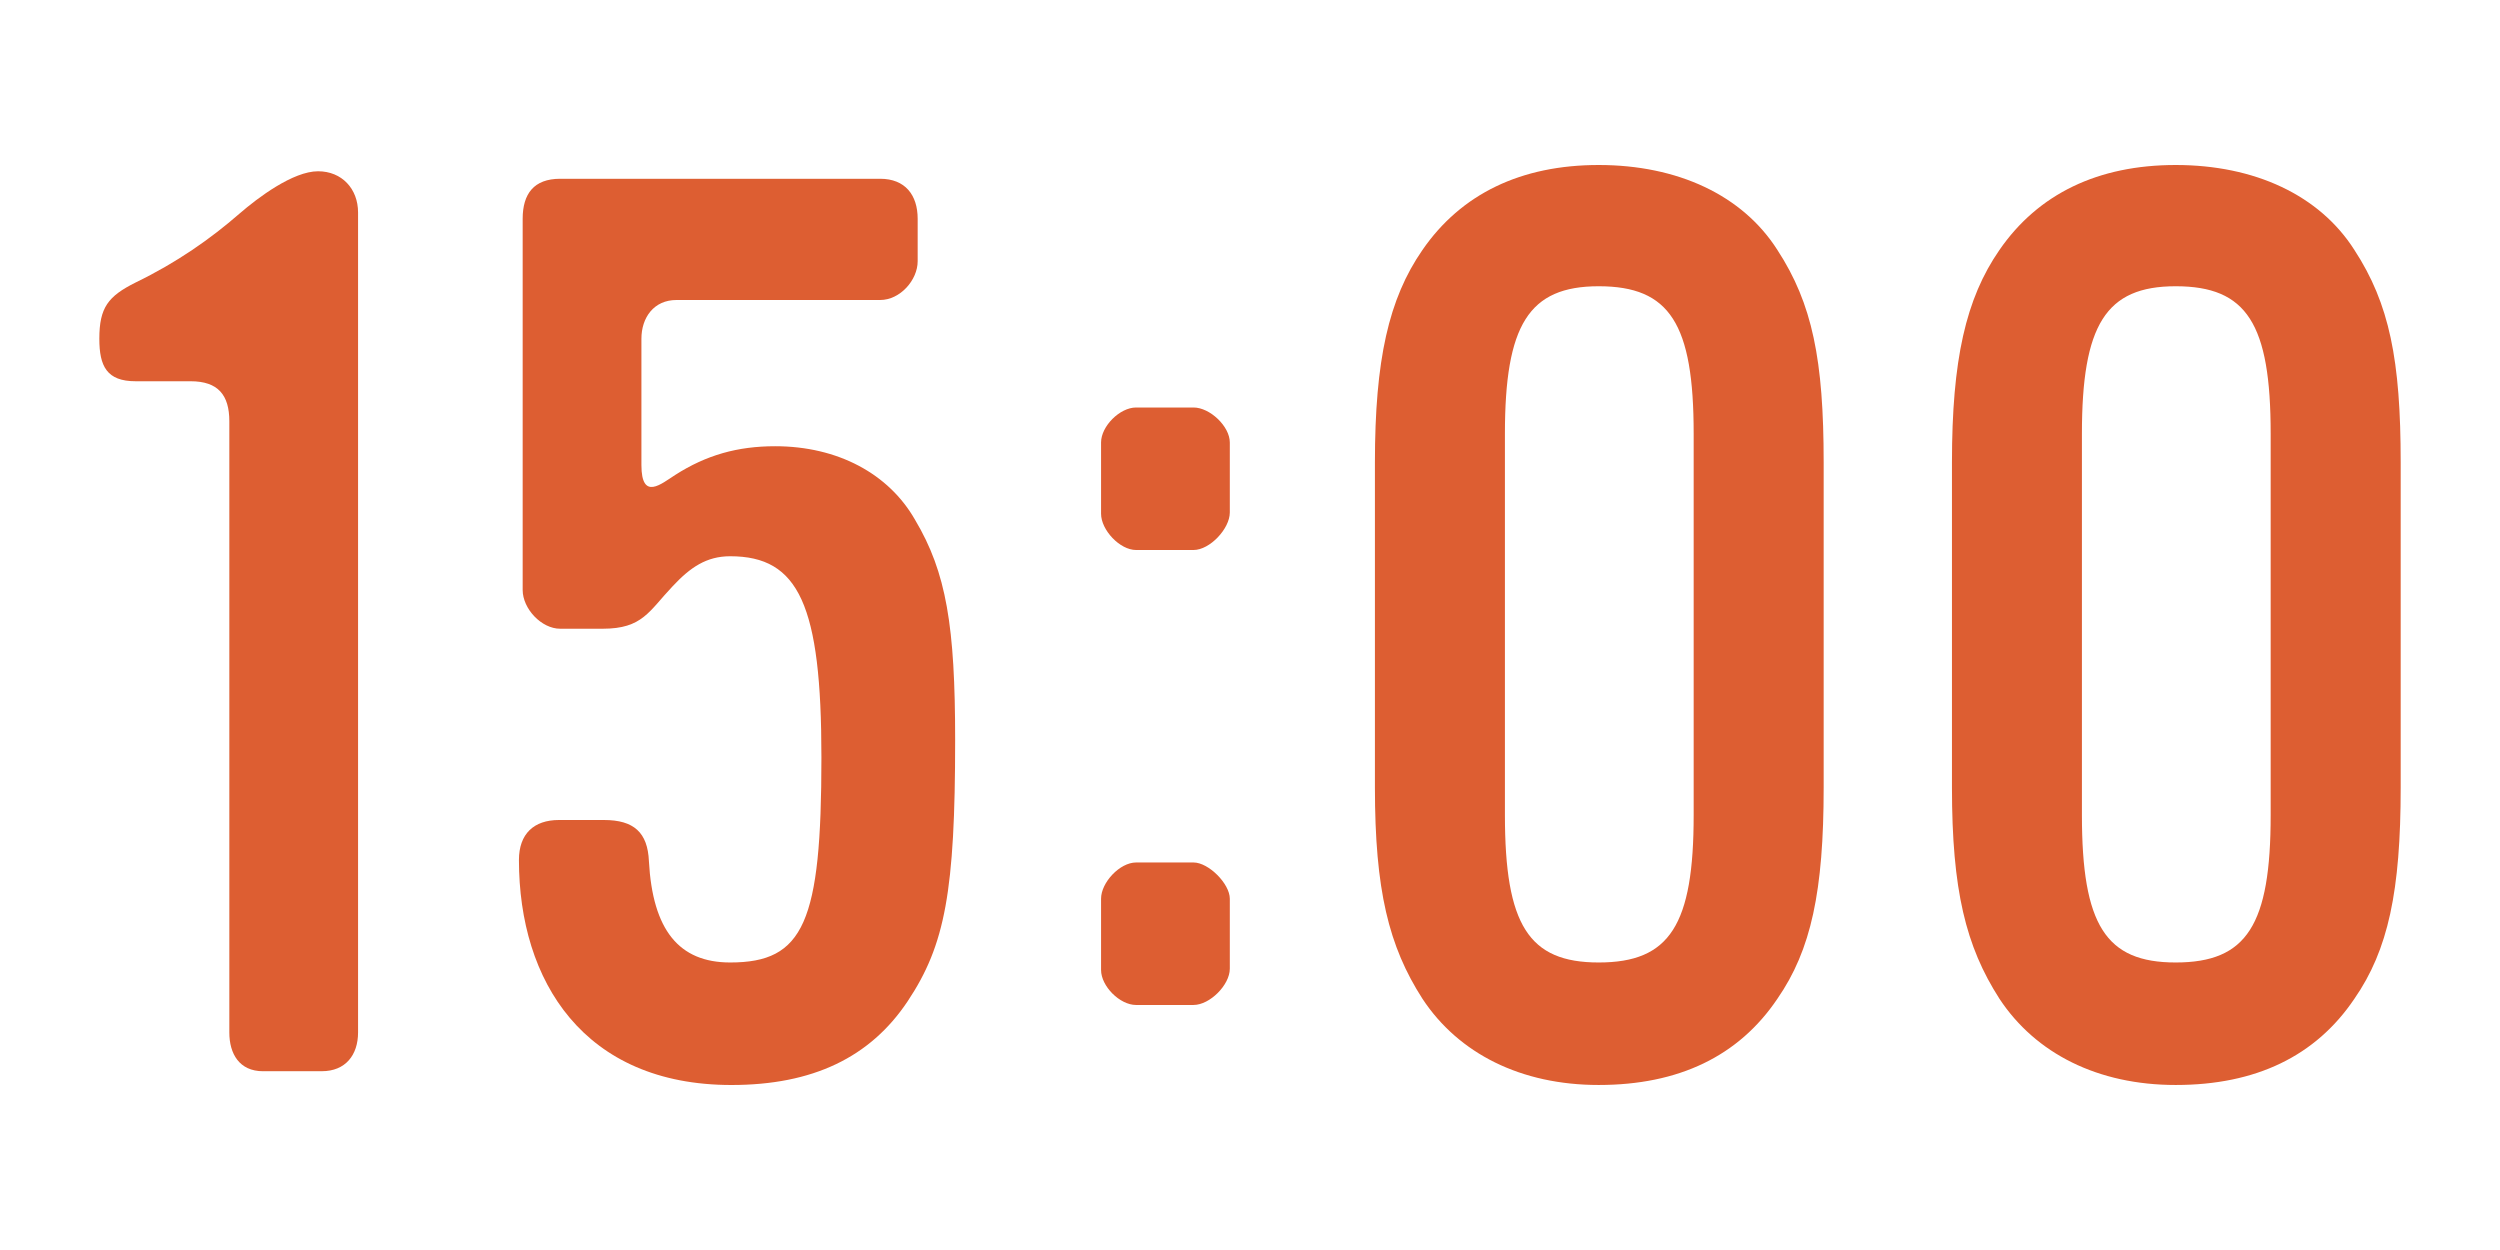 <?xml version="1.0" encoding="UTF-8"?><svg id="b" xmlns="http://www.w3.org/2000/svg" viewBox="0 0 120 60"><defs><style>.d{fill:none;}.d,.e{stroke-width:0px;}.e{fill:#dd5e32;}</style></defs><g id="c"><path class="e" d="M15.447,51.419h-2.82c-1.14,0-1.619-.84-1.619-1.86v-29.339c0-1.26-.541-1.92-1.86-1.92h-2.64c-1.381,0-1.74-.72-1.74-2.039,0-1.5.42-2.04,1.74-2.7,1.979-.96,3.6-2.1,4.979-3.3.899-.78,2.579-2.04,3.78-2.04,1.14,0,1.92.84,1.92,1.979v39.358c0,1.08-.601,1.86-1.74,1.86Z"/><path class="e" d="M43.568,48.06c-1.8,2.699-4.561,4.02-8.46,4.02-7.079,0-10.199-4.98-10.199-10.8,0-1.26.72-1.92,1.92-1.92h2.159c1.44,0,2.101.6,2.16,1.979.18,3.301,1.44,4.86,3.9,4.86,3.539,0,4.38-1.92,4.38-9.84,0-7.319-1.08-9.659-4.38-9.659-1.141,0-1.92.54-2.76,1.439-1.141,1.2-1.44,2.04-3.36,2.04h-2.04c-.899,0-1.8-.96-1.8-1.859V10.501c0-1.2.54-1.92,1.8-1.92h15.359c1.2,0,1.801.779,1.801,1.92v2.039c0,.9-.84,1.86-1.801,1.86h-9.779c-1.08,0-1.68.84-1.68,1.86v6.06c0,1.739.96.899,1.619.479,1.5-.96,3-1.38,4.801-1.38,3,0,5.459,1.32,6.719,3.54,1.5,2.52,1.92,5.1,1.92,10.56,0,7.26-.479,9.84-2.279,12.54Z"/><path class="e" d="M57.291,26.4h-2.76c-.78,0-1.68-.96-1.68-1.74v-3.42c0-.78.899-1.68,1.68-1.68h2.76c.779,0,1.74.899,1.74,1.68v3.359c0,.78-.961,1.801-1.74,1.801ZM57.291,48.239h-2.76c-.78,0-1.68-.9-1.68-1.68v-3.42c0-.78.899-1.74,1.68-1.74h2.76c.72,0,1.74,1.02,1.74,1.74v3.359c0,.78-.961,1.74-1.74,1.74Z"/><path class="e" d="M85.316,47.939c-1.86,2.76-4.74,4.14-8.58,4.14-3.72,0-6.72-1.5-8.459-4.14-1.621-2.521-2.281-5.22-2.281-10.14v-15.6c0-4.92.66-7.859,2.281-10.199,1.859-2.7,4.739-4.08,8.459-4.08,3.779,0,6.9,1.439,8.58,4.08,1.68,2.579,2.22,5.279,2.22,10.199v15.6c0,4.979-.601,7.8-2.22,10.14ZM81.296,20.82c0-5.28-1.14-7.08-4.56-7.08-3.359,0-4.5,1.86-4.5,7.08v18.299c0,5.28,1.141,7.08,4.5,7.08,3.42,0,4.56-1.8,4.56-7.08v-18.299Z"/><path class="e" d="M113.012,47.939c-1.859,2.76-4.739,4.14-8.579,4.14-3.72,0-6.72-1.5-8.46-4.14-1.619-2.521-2.279-5.22-2.279-10.14v-15.6c0-4.92.66-7.859,2.279-10.199,1.86-2.7,4.74-4.08,8.46-4.08,3.78,0,6.899,1.439,8.579,4.08,1.681,2.579,2.221,5.279,2.221,10.199v15.6c0,4.979-.6,7.8-2.221,10.14ZM108.992,20.82c0-5.28-1.14-7.08-4.56-7.08-3.36,0-4.5,1.86-4.5,7.08v18.299c0,5.28,1.14,7.08,4.5,7.08,3.42,0,4.56-1.8,4.56-7.08v-18.299Z"/><rect class="d" width="120" height="60"/></g></svg>